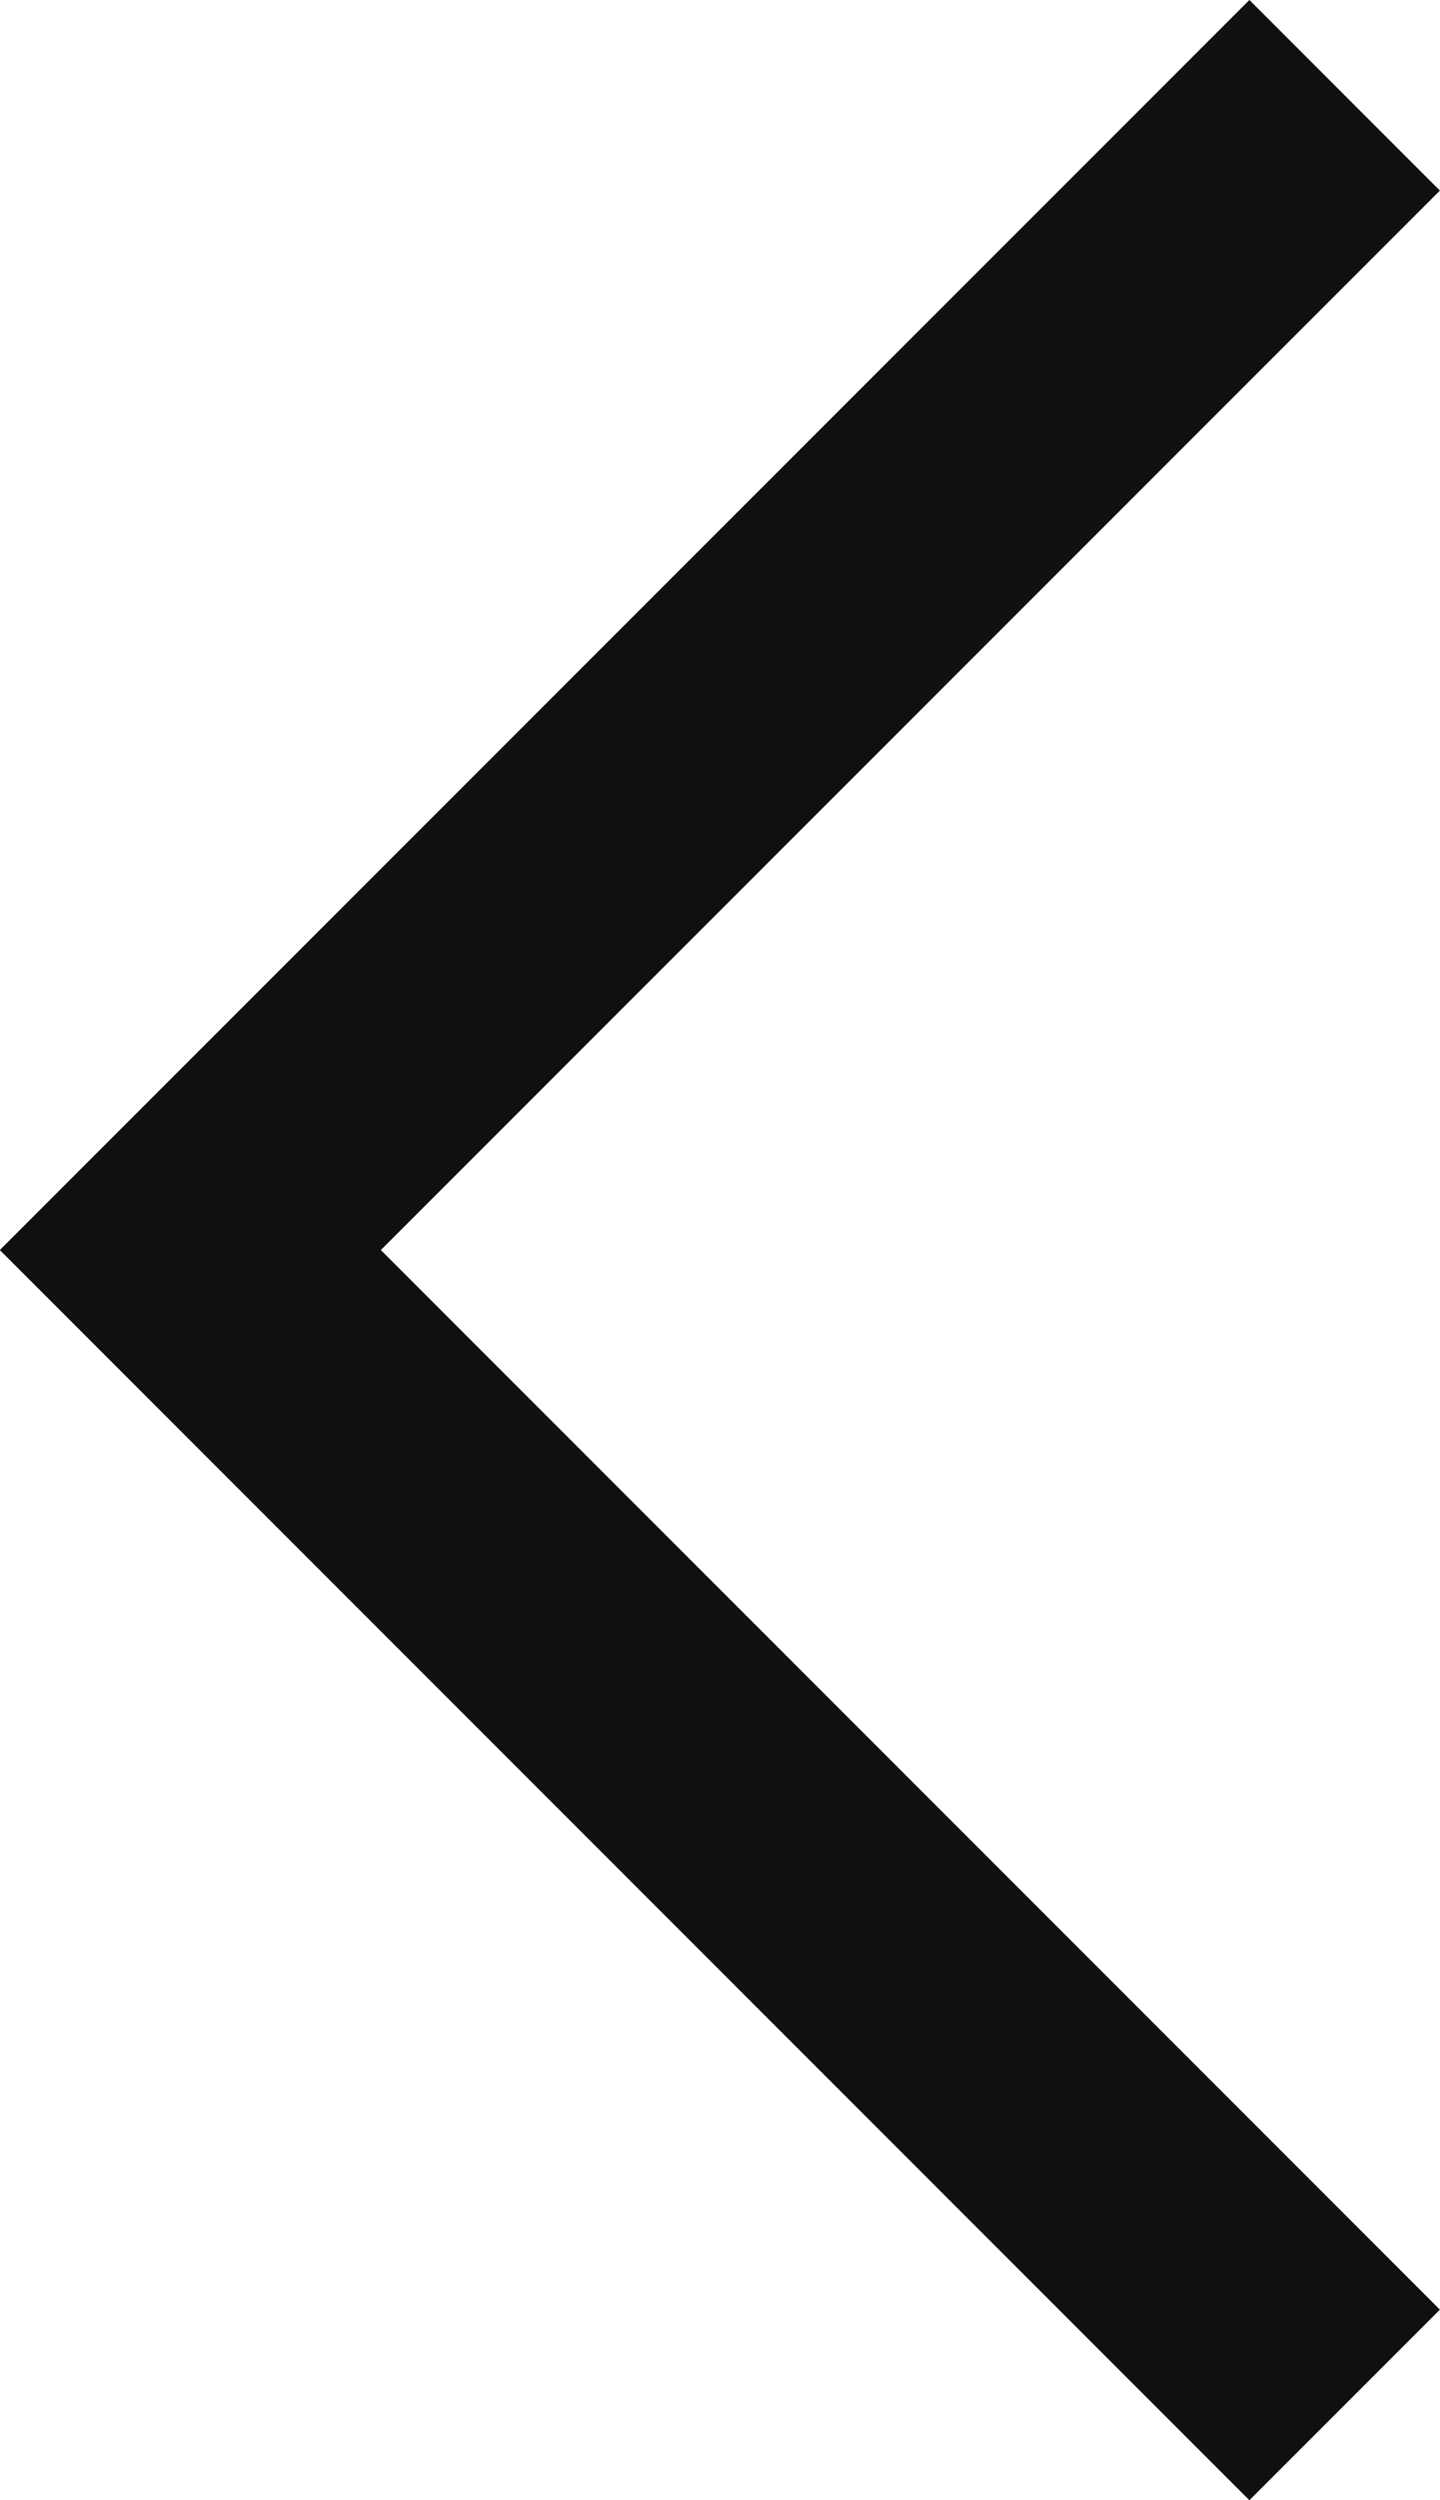 <svg xmlns="http://www.w3.org/2000/svg" width="10.69" height="18.551" viewBox="0 0 10.69 18.551">
  <path id="mobL" d="M-931.118-5627.7l-8.569,8.568,8.569,8.569" transform="translate(941.1 5628.407)" fill="none" stroke="#101010" stroke-width="2"/>
</svg>
